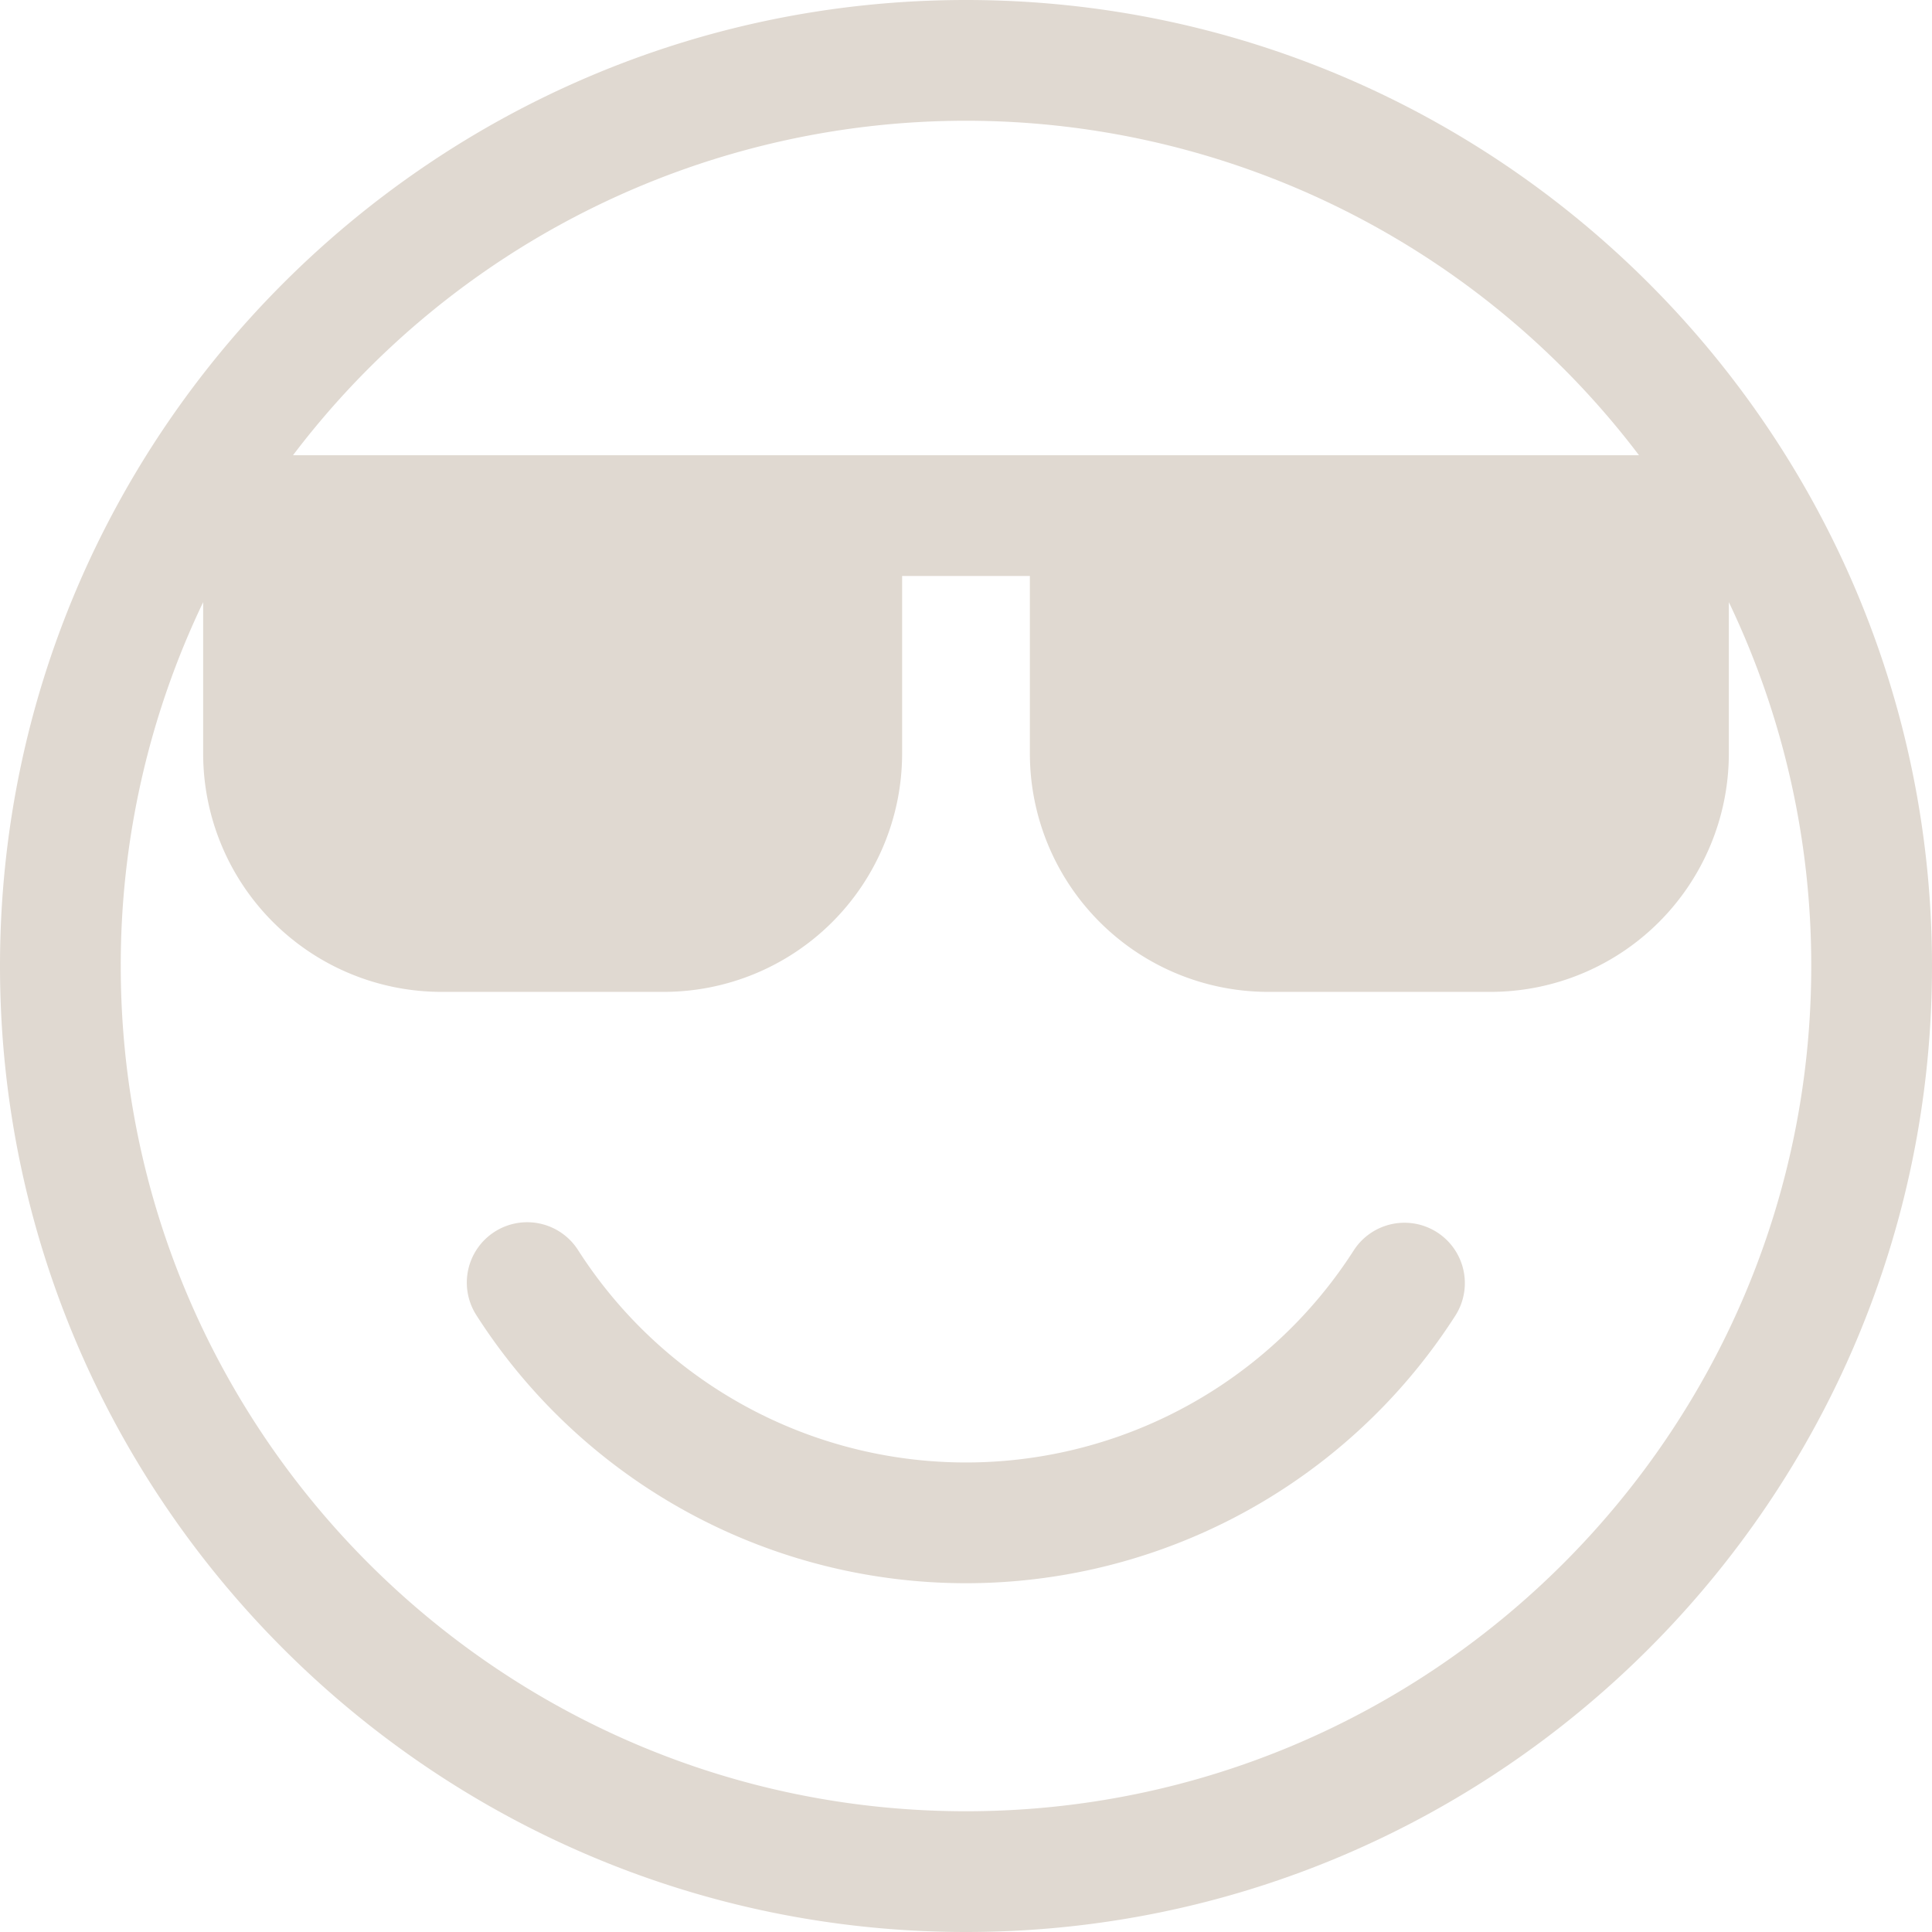 <svg class="" xml:space="preserve" style="enable-background:new 0 0 512 512" viewBox="0 0 512 512" y="0" x="0" height="512" width="512" xmlns:xlink="http://www.w3.org/1999/xlink" version="1.1" xmlns="http://www.w3.org/2000/svg"><g><path class="" data-original="#000000" opacity="1" fill="#e0d9d1" d="M256 0C114.841 0 0 114.841 0 256s114.841 256 256 256 256-114.841 256-256S397.159 0 256 0zm0 32a223.769 223.769 0 0 1 178.349 88.639H77.651A223.769 223.769 0 0 1 256 32zm0 448C132.486 480 32 379.514 32 256a222.648 222.648 0 0 1 21.839-96.42v40.233a63.187 63.187 0 0 0 63.045 63.045h59.141a63.187 63.187 0 0 0 63.045-63.045v-47.174h33.859v47.174a63.187 63.187 0 0 0 63.045 63.045h59.141a63.187 63.187 0 0 0 63.045-63.045v-40.235A222.655 222.655 0 0 1 480 256c0 123.514-100.486 224-224 224zm129.712-131.39a154.035 154.035 0 0 1-259.424 0 16 16 0 1 1 26.936-17.275 122.036 122.036 0 0 0 205.552 0 16 16 0 0 1 26.936 17.275z"></path></g></svg>